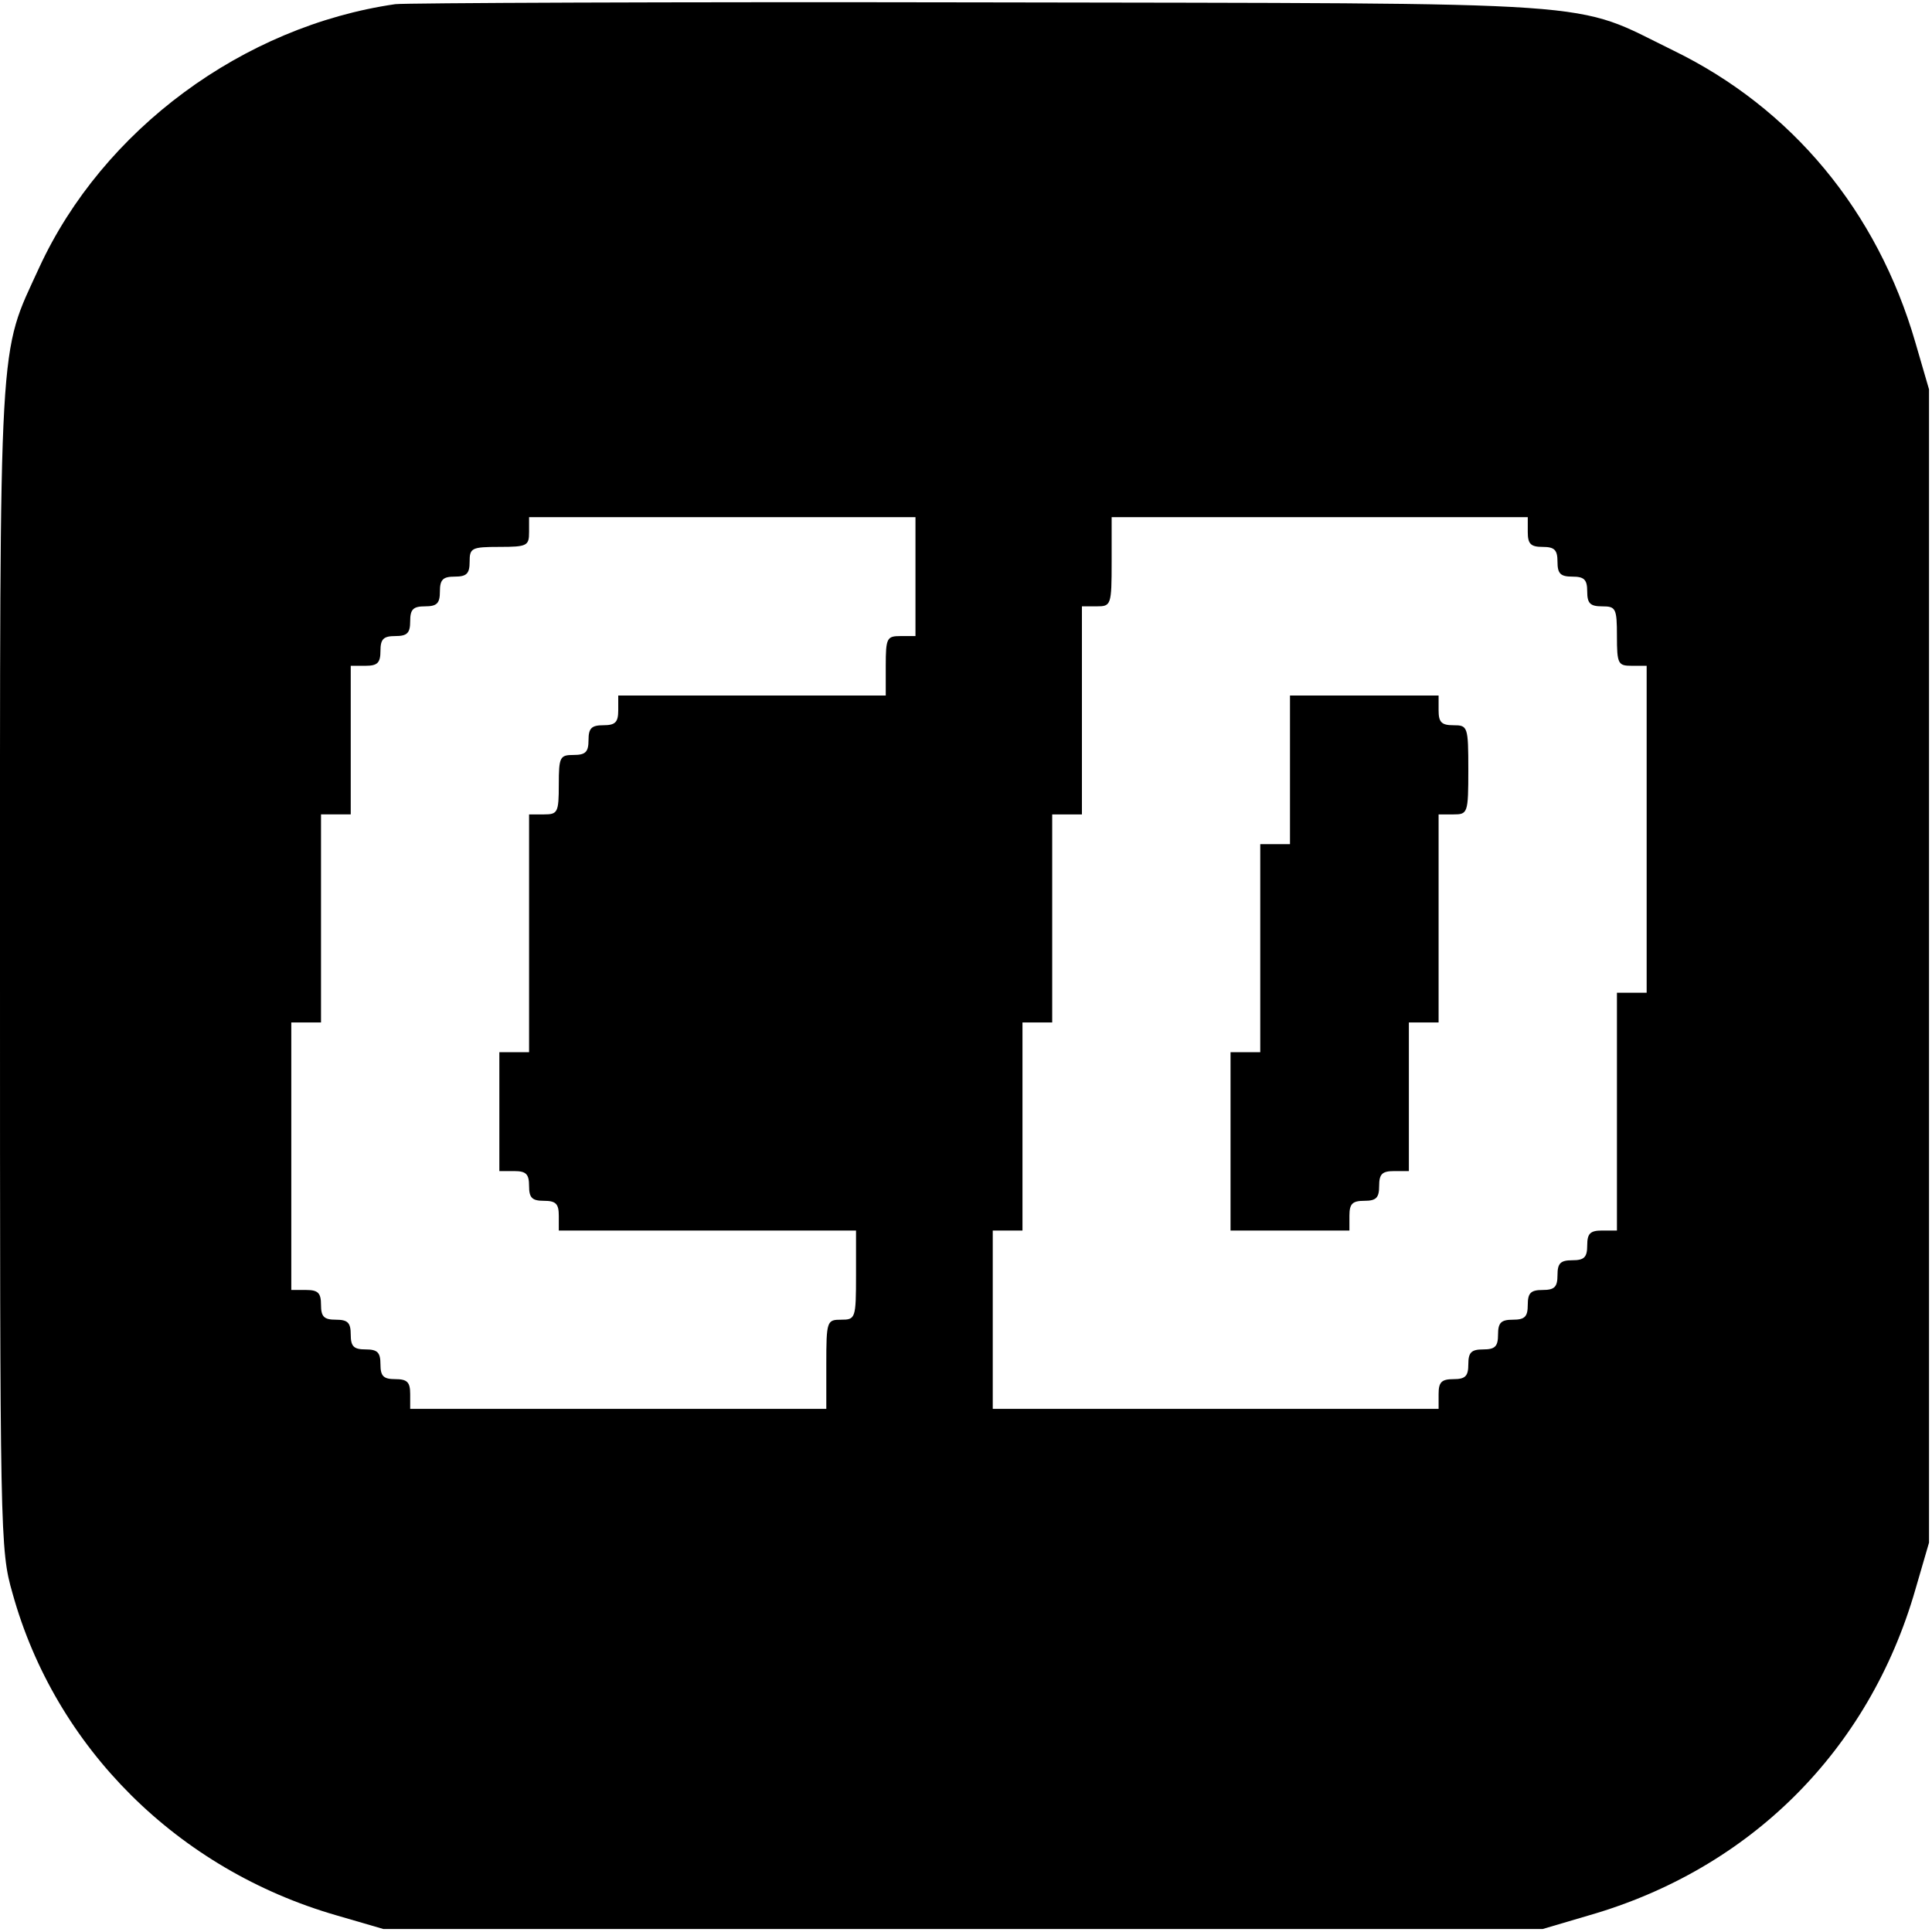 <?xml version="1.0" standalone="no"?>
<!DOCTYPE svg PUBLIC "-//W3C//DTD SVG 20010904//EN"
 "http://www.w3.org/TR/2001/REC-SVG-20010904/DTD/svg10.dtd">
<svg version="1.0" xmlns="http://www.w3.org/2000/svg"
 width="325pt" height="325pt" viewBox="0 0 325 325"
 preserveAspectRatio="xMidYMid meet">
<g transform="translate(0,325) scale(0.1,-0.1)"
fill="#000000" stroke="none">
<path d="M665 3243 c-256 -37 -492 -211 -599 -443 -69 -151 -66 -92 -66 -1177
0 -958 0 -980 21 -1053 72 -260 278 -465 545 -542 l79 -23 975 0 975 0 78 23
c271 78 471 277 549 548 l23 79 0 970 0 970 -23 79 c-64 221 -208 394 -407
491 -174 85 -90 79 -1165 81 -525 1 -968 -1 -985 -3z m875 -963 l0 -100 -25 0
c-23 0 -25 -3 -25 -50 l0 -50 -225 0 -225 0 0 -25 c0 -20 -5 -25 -25 -25 -20
0 -25 -5 -25 -25 0 -20 -5 -25 -25 -25 -23 0 -25 -3 -25 -50 0 -47 -2 -50 -25
-50 l-25 0 0 -200 0 -200 -25 0 -25 0 0 -100 0 -100 25 0 c20 0 25 -5 25 -25
0 -20 5 -25 25 -25 20 0 25 -5 25 -25 l0 -25 250 0 250 0 0 -75 c0 -73 -1 -75
-25 -75 -24 0 -25 -2 -25 -75 l0 -75 -350 0 -350 0 0 25 c0 20 -5 25 -25 25
-20 0 -25 5 -25 25 0 20 -5 25 -25 25 -20 0 -25 5 -25 25 0 20 -5 25 -25 25
-20 0 -25 5 -25 25 0 20 -5 25 -25 25 l-25 0 0 225 0 225 25 0 25 0 0 175 0
175 25 0 25 0 0 125 0 125 25 0 c20 0 25 5 25 25 0 20 5 25 25 25 20 0 25 5
25 25 0 20 5 25 25 25 20 0 25 5 25 25 0 20 5 25 25 25 20 0 25 5 25 25 0 23
3 25 50 25 47 0 50 2 50 25 l0 25 325 0 325 0 0 -100z m1030 75 c0 -20 5 -25
25 -25 20 0 25 -5 25 -25 0 -20 5 -25 25 -25 20 0 25 -5 25 -25 0 -20 5 -25
25 -25 23 0 25 -3 25 -50 0 -47 2 -50 25 -50 l25 0 0 -275 0 -275 -25 0 -25 0
0 -200 0 -200 -25 0 c-20 0 -25 -5 -25 -25 0 -20 -5 -25 -25 -25 -20 0 -25 -5
-25 -25 0 -20 -5 -25 -25 -25 -20 0 -25 -5 -25 -25 0 -20 -5 -25 -25 -25 -20
0 -25 -5 -25 -25 0 -20 -5 -25 -25 -25 -20 0 -25 -5 -25 -25 0 -20 -5 -25 -25
-25 -20 0 -25 -5 -25 -25 l0 -25 -375 0 -375 0 0 150 0 150 25 0 25 0 0 175 0
175 25 0 25 0 0 175 0 175 25 0 25 0 0 175 0 175 25 0 c24 0 25 2 25 75 l0 75
350 0 350 0 0 -25z"/>
<path d="M2170 1955 l0 -125 -25 0 -25 0 0 -175 0 -175 -25 0 -25 0 0 -150 0
-150 100 0 100 0 0 25 c0 20 5 25 25 25 20 0 25 5 25 25 0 20 5 25 25 25 l25
0 0 125 0 125 25 0 25 0 0 175 0 175 25 0 c24 0 25 2 25 75 0 73 -1 75 -25 75
-20 0 -25 5 -25 25 l0 25 -125 0 -125 0 0 -125z"/>
</g>
</svg>
